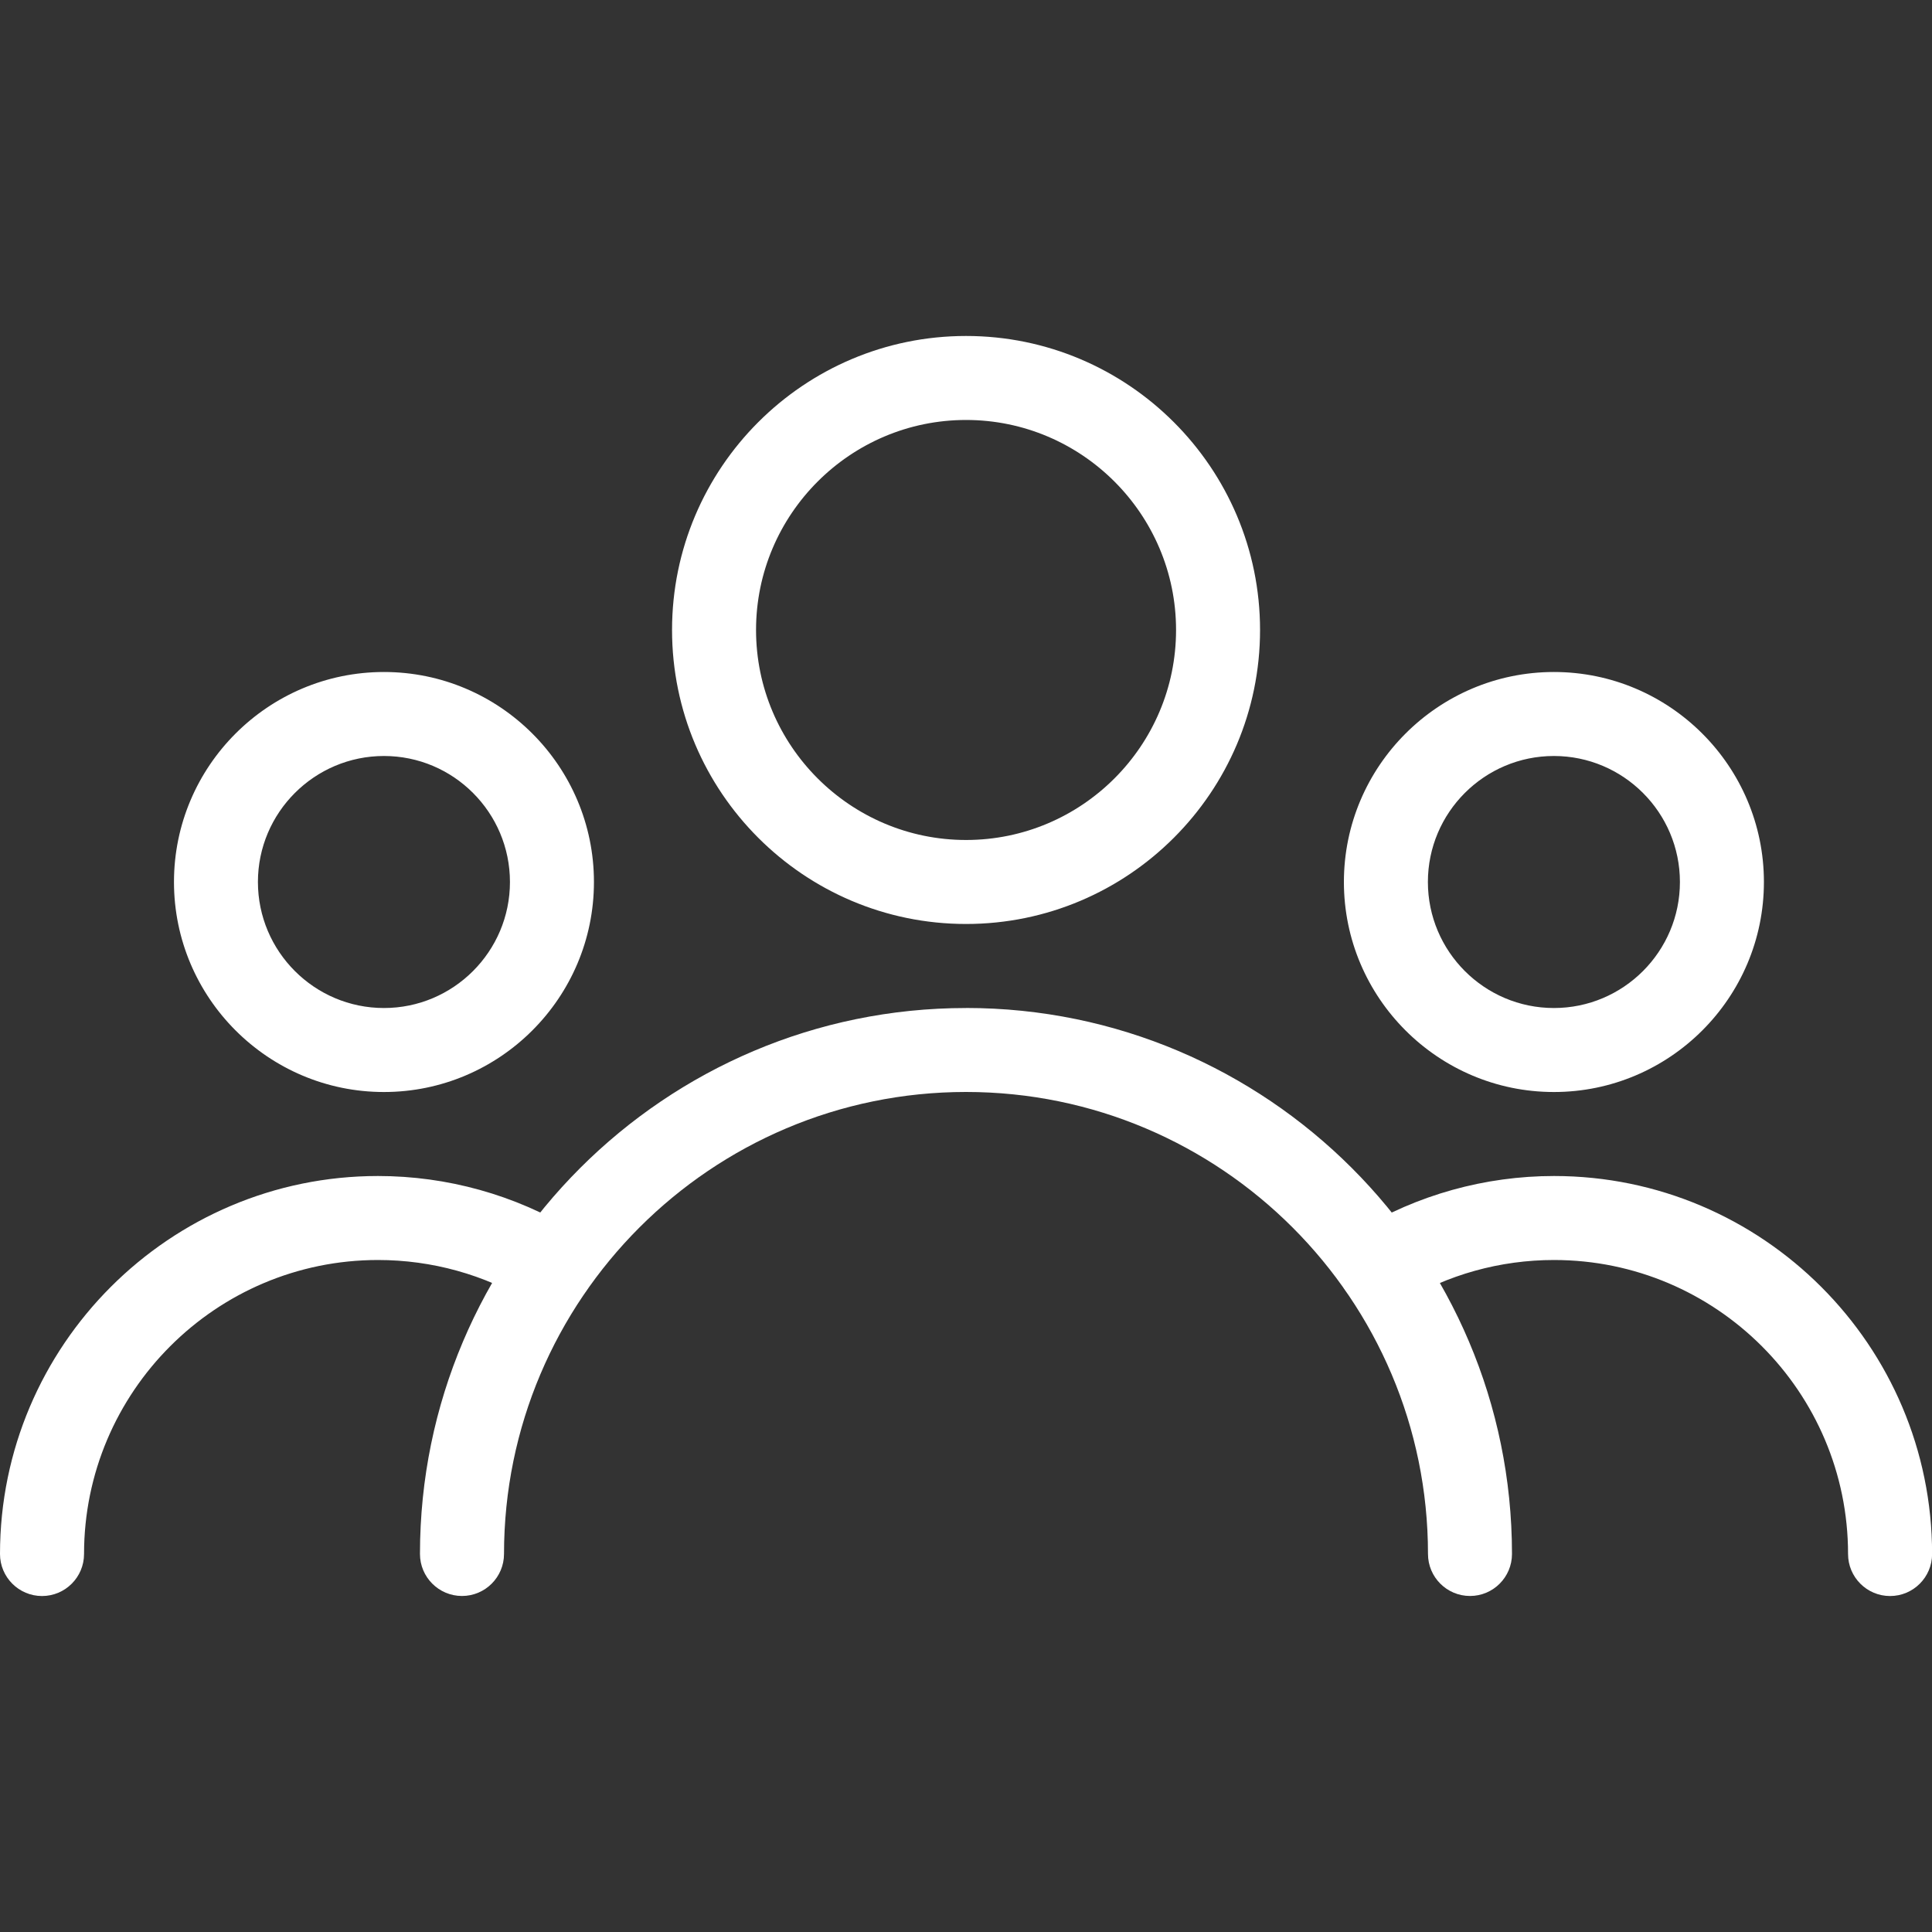 <svg xmlns="http://www.w3.org/2000/svg" width="40" height="40" fill="none" viewBox="0 0 40 40">
    <rect x="0" y="0" width="40" height="40" fill="#333333" stroke="none"/>
    <g fill="#fff" clip-path="url(#clip0)">
        <path d="M20.001 6.956c-3.357 0-6.087 2.73-6.087 6.087 0 3.357 2.73 6.087 6.087 6.087 3.357 0 6.087-2.73 6.087-6.087 0-3.356-2.73-6.087-6.087-6.087zm0 10.435c-2.396 0-4.348-1.951-4.348-4.348 0-2.396 1.952-4.348 4.348-4.348s4.348 1.951 4.348 4.348-1.951 4.348-4.348 4.348zM32.172 13.913c-2.396 0-4.348 1.951-4.348 4.348 0 2.396 1.951 4.348 4.348 4.348s4.348-1.952 4.348-4.348c0-2.397-1.952-4.348-4.348-4.348zm0 6.957c-1.438 0-2.609-1.17-2.609-2.61 0-1.437 1.17-2.608 2.609-2.608 1.438 0 2.609 1.17 2.609 2.609 0 1.438-1.17 2.609-2.609 2.609zM7.95 13.913c-2.399 0-4.348 1.951-4.348 4.348 0 2.396 1.95 4.348 4.347 4.348 2.397 0 4.348-1.952 4.348-4.348 0-2.397-1.95-4.348-4.348-4.348zm0 6.957c-1.439 0-2.61-1.17-2.61-2.61 0-1.437 1.171-2.608 2.61-2.608 1.438 0 2.608 1.17 2.608 2.609 0 1.438-1.17 2.609-2.609 2.609zM20 20.87c-6.233 0-11.305 5.07-11.305 11.303 0 .48.39.87.87.87s.87-.39.87-.87c0-5.274 4.29-9.565 9.565-9.565 5.274 0 9.565 4.29 9.565 9.565 0 .48.39.87.87.87s.869-.39.869-.87c0-6.233-5.071-11.304-11.304-11.304z"/>
        <path d="M32.175 24.348c-1.431 0-2.833.391-4.054 1.13-.409.25-.54.784-.292 1.195.252.41.784.54 1.195.292.947-.576 2.036-.878 3.15-.878 3.357 0 6.088 2.73 6.088 6.087 0 .48.39.87.87.87s.87-.39.87-.87c-.001-4.315-3.512-7.826-7.827-7.826zM11.878 25.476c-1.219-.737-2.62-1.128-4.052-1.128C3.511 24.348 0 27.859 0 32.174c0 .48.39.87.87.87s.87-.39.87-.87c0-3.357 2.73-6.087 6.086-6.087 1.115 0 2.204.302 3.15.876.408.249.944.119 1.194-.292.25-.41.119-.944-.292-1.195z"/>
    </g>
    <defs>
        <clipPath id="clip0">
            <path fill="#fff" d="M0 0H40V40H0z"/>
        </clipPath>
    </defs>
</svg>

